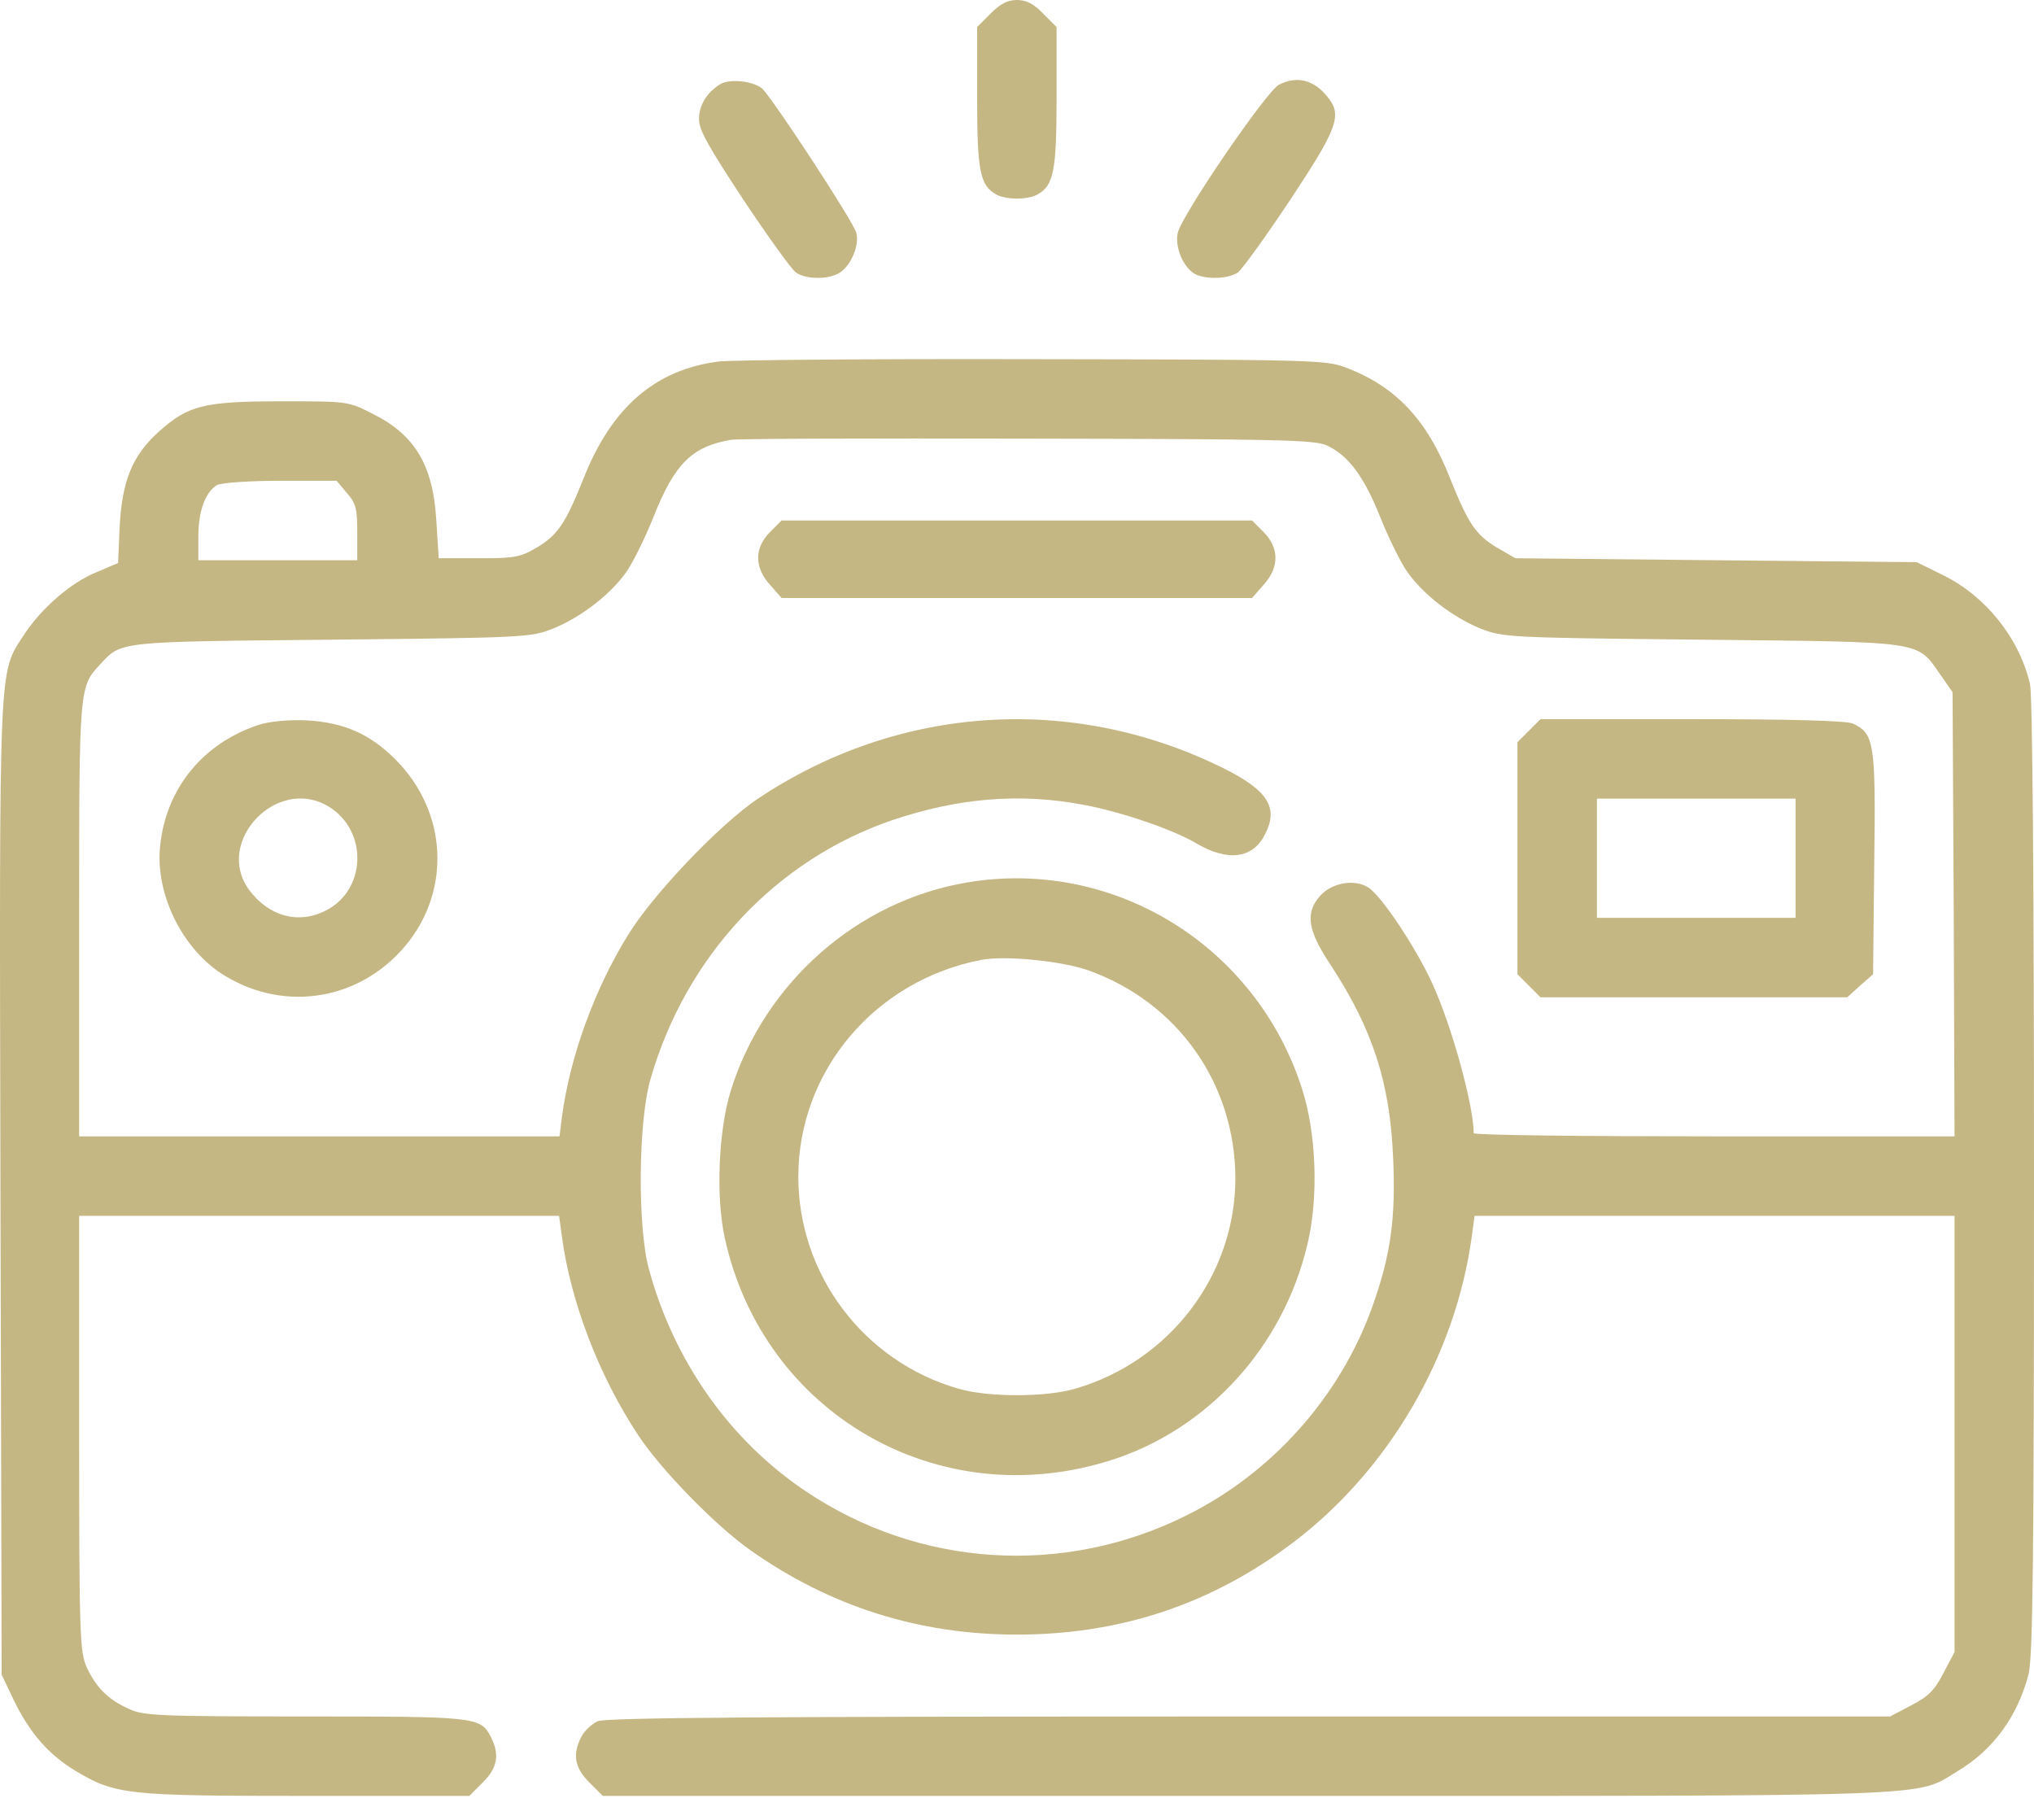 <svg width="76" height="68" viewBox="0 0 76 68" fill="none" xmlns="http://www.w3.org/2000/svg">
<path d="M37.014 0.505L36.51 1.01V3.623C36.51 6.399 36.614 6.933 37.237 7.275C37.608 7.468 38.38 7.468 38.752 7.275C39.375 6.933 39.479 6.399 39.479 3.623V1.01L38.974 0.505C38.618 0.134 38.336 5.29289e-05 37.994 5.29289e-05C37.653 5.29289e-05 37.386 0.134 37.014 0.505Z" fill="#C5B783"/>
<path d="M26.934 3.133C26.429 3.429 26.117 3.919 26.117 4.454C26.117 4.855 26.459 5.463 27.78 7.468C28.7 8.848 29.576 10.066 29.74 10.184C30.126 10.452 31.016 10.452 31.402 10.17C31.818 9.888 32.115 9.145 31.996 8.7C31.892 8.284 28.819 3.593 28.463 3.296C28.121 3.029 27.29 2.94 26.934 3.133Z" fill="#C5B783"/>
<path d="M47.793 3.162C47.333 3.385 44.141 8.061 44.007 8.7C43.888 9.234 44.215 10.006 44.66 10.244C45.076 10.452 45.892 10.422 46.249 10.184C46.412 10.066 47.288 8.848 48.209 7.468C49.975 4.795 50.168 4.305 49.604 3.622C49.099 2.984 48.461 2.821 47.793 3.162Z" fill="#C5B783"/>
<path d="M26.829 13.51C24.469 13.822 22.851 15.232 21.811 17.86C21.128 19.567 20.846 19.983 20.06 20.458C19.421 20.829 19.228 20.859 17.877 20.859H16.393L16.303 19.448C16.185 17.385 15.502 16.242 13.913 15.455C13.008 14.995 12.993 14.995 10.528 14.995C7.618 14.995 7.039 15.143 5.941 16.123C4.946 17.014 4.56 17.964 4.471 19.686L4.412 21.037L3.61 21.378C2.645 21.765 1.532 22.744 0.893 23.724C-0.057 25.209 -0.027 24.363 0.017 44.405L0.062 62.577L0.522 63.542C1.116 64.759 1.814 65.561 2.823 66.169C4.308 67.06 4.738 67.105 11.464 67.105H17.536L18.041 66.6C18.59 66.051 18.679 65.561 18.337 64.893C17.951 64.15 17.788 64.136 11.375 64.136C5.881 64.136 5.362 64.106 4.813 63.853C4.026 63.497 3.58 63.037 3.239 62.295C2.986 61.73 2.957 61.166 2.957 53.55V45.429H11.924H20.891L20.995 46.201C21.322 48.666 22.405 51.457 23.845 53.624C24.706 54.931 26.74 57.009 28.047 57.93C31.016 60.023 34.327 61.077 37.994 61.077C41.854 61.077 45.239 59.949 48.282 57.663C51.875 54.961 54.384 50.67 54.993 46.201L55.097 45.429H64.064H73.031V53.58V61.73L72.615 62.517C72.288 63.156 72.051 63.393 71.412 63.72L70.626 64.136H46.664C28.418 64.136 22.628 64.18 22.331 64.314C22.108 64.418 21.841 64.67 21.722 64.893C21.381 65.561 21.47 66.051 22.019 66.6L22.524 67.105H46.56C73.09 67.105 71.502 67.164 73.164 66.169C74.471 65.383 75.376 64.15 75.792 62.577C75.956 61.983 76 58.42 76 44.019C76 32.795 75.941 25.966 75.852 25.565C75.451 23.843 74.204 22.284 72.615 21.497L71.62 21.007L64.123 20.933L56.626 20.859L55.928 20.458C55.141 19.983 54.859 19.567 54.176 17.86C53.315 15.663 52.127 14.416 50.242 13.718C49.544 13.451 48.831 13.436 38.588 13.421C32.59 13.406 27.29 13.451 26.829 13.51ZM49.574 16.643C50.376 17.014 50.955 17.786 51.563 19.3C51.86 20.057 52.32 20.978 52.558 21.334C53.152 22.195 54.265 23.056 55.319 23.487C56.166 23.813 56.284 23.828 63.603 23.902C72.006 23.991 71.606 23.932 72.511 25.224L72.957 25.862L73.001 34.161L73.031 42.46H64.049C59.105 42.46 55.067 42.416 55.067 42.341C55.052 41.258 54.236 38.303 53.508 36.73C52.914 35.423 51.623 33.478 51.133 33.166C50.613 32.825 49.752 32.988 49.321 33.478C48.757 34.117 48.861 34.77 49.722 36.061C51.296 38.467 51.934 40.456 52.053 43.247C52.157 45.518 51.964 46.899 51.281 48.814C50.079 52.184 47.525 55.05 44.303 56.638C39.731 58.91 34.356 58.568 30.125 55.733C27.275 53.832 25.181 50.863 24.246 47.419C23.816 45.83 23.845 41.911 24.306 40.322C25.627 35.72 28.997 32.127 33.347 30.643C35.826 29.811 38.127 29.618 40.518 30.078C41.883 30.331 43.828 30.999 44.66 31.489C45.847 32.201 46.798 32.097 47.258 31.192C47.792 30.182 47.377 29.529 45.699 28.698C40.057 25.907 33.555 26.337 28.299 29.856C26.874 30.821 24.395 33.419 23.459 34.948C22.212 36.967 21.292 39.491 20.995 41.748L20.906 42.46H11.924H2.957V34.369C2.957 25.639 2.957 25.669 3.744 24.823C4.545 23.962 4.337 23.977 12.384 23.902C19.703 23.828 19.822 23.813 20.668 23.487C21.722 23.056 22.836 22.195 23.43 21.334C23.667 20.978 24.127 20.057 24.424 19.3C25.211 17.326 25.85 16.687 27.305 16.435C27.512 16.39 32.486 16.375 38.365 16.39C47.822 16.405 49.114 16.435 49.574 16.643ZM12.963 18.424C13.305 18.81 13.349 19.018 13.349 19.909V20.933H10.38H7.411V20.042C7.411 19.092 7.678 18.38 8.108 18.127C8.257 18.038 9.326 17.964 10.484 17.964H12.577L12.963 18.424Z" fill="#C5B783"/>
<path d="M28.773 19.879C28.18 20.473 28.18 21.2 28.773 21.854L29.204 22.343H37.993H46.782L47.212 21.854C47.806 21.2 47.806 20.473 47.212 19.879L46.782 19.448H37.993H29.204L28.773 19.879Z" fill="#C5B783"/>
<path d="M9.682 27.079C7.589 27.762 6.208 29.455 5.985 31.593C5.792 33.345 6.757 35.364 8.242 36.358C10.439 37.798 13.216 37.457 14.982 35.527C16.808 33.538 16.794 30.598 14.967 28.579C13.943 27.465 12.904 26.991 11.434 26.916C10.751 26.887 10.053 26.961 9.682 27.079ZM12.28 30.138C13.765 31.044 13.691 33.27 12.162 34.028C11.152 34.547 10.039 34.235 9.311 33.255C7.99 31.459 10.35 28.965 12.28 30.138Z" fill="#C5B783"/>
<path d="M57.13 27.302L56.699 27.733V32.068V36.403L57.13 36.833L57.56 37.264H63.291H69.022L69.497 36.833L69.987 36.403L70.031 32.261C70.091 27.747 70.031 27.406 69.229 27.035C68.977 26.931 67.062 26.872 63.217 26.872H57.56L57.13 27.302ZM67.091 32.068V34.295H63.38H59.669V32.068V29.841H63.38H67.091V32.068Z" fill="#C5B783"/>
<path d="M36.139 32.973C32.041 33.656 28.567 36.715 27.305 40.753C26.845 42.237 26.741 44.717 27.082 46.261C28.523 52.838 35.085 56.609 41.513 54.56C45.121 53.417 47.941 50.329 48.847 46.513C49.278 44.746 49.188 42.327 48.639 40.649C46.917 35.319 41.602 32.053 36.139 32.973ZM40.697 36.269C44.022 37.472 46.145 40.501 46.16 44.019C46.16 47.642 43.71 50.863 40.177 51.888C39.063 52.214 36.926 52.214 35.812 51.888C32.279 50.878 29.829 47.627 29.829 43.974C29.829 40.025 32.679 36.64 36.658 35.868C37.564 35.69 39.717 35.913 40.697 36.269Z" fill="#C5B783"/>
</svg>
